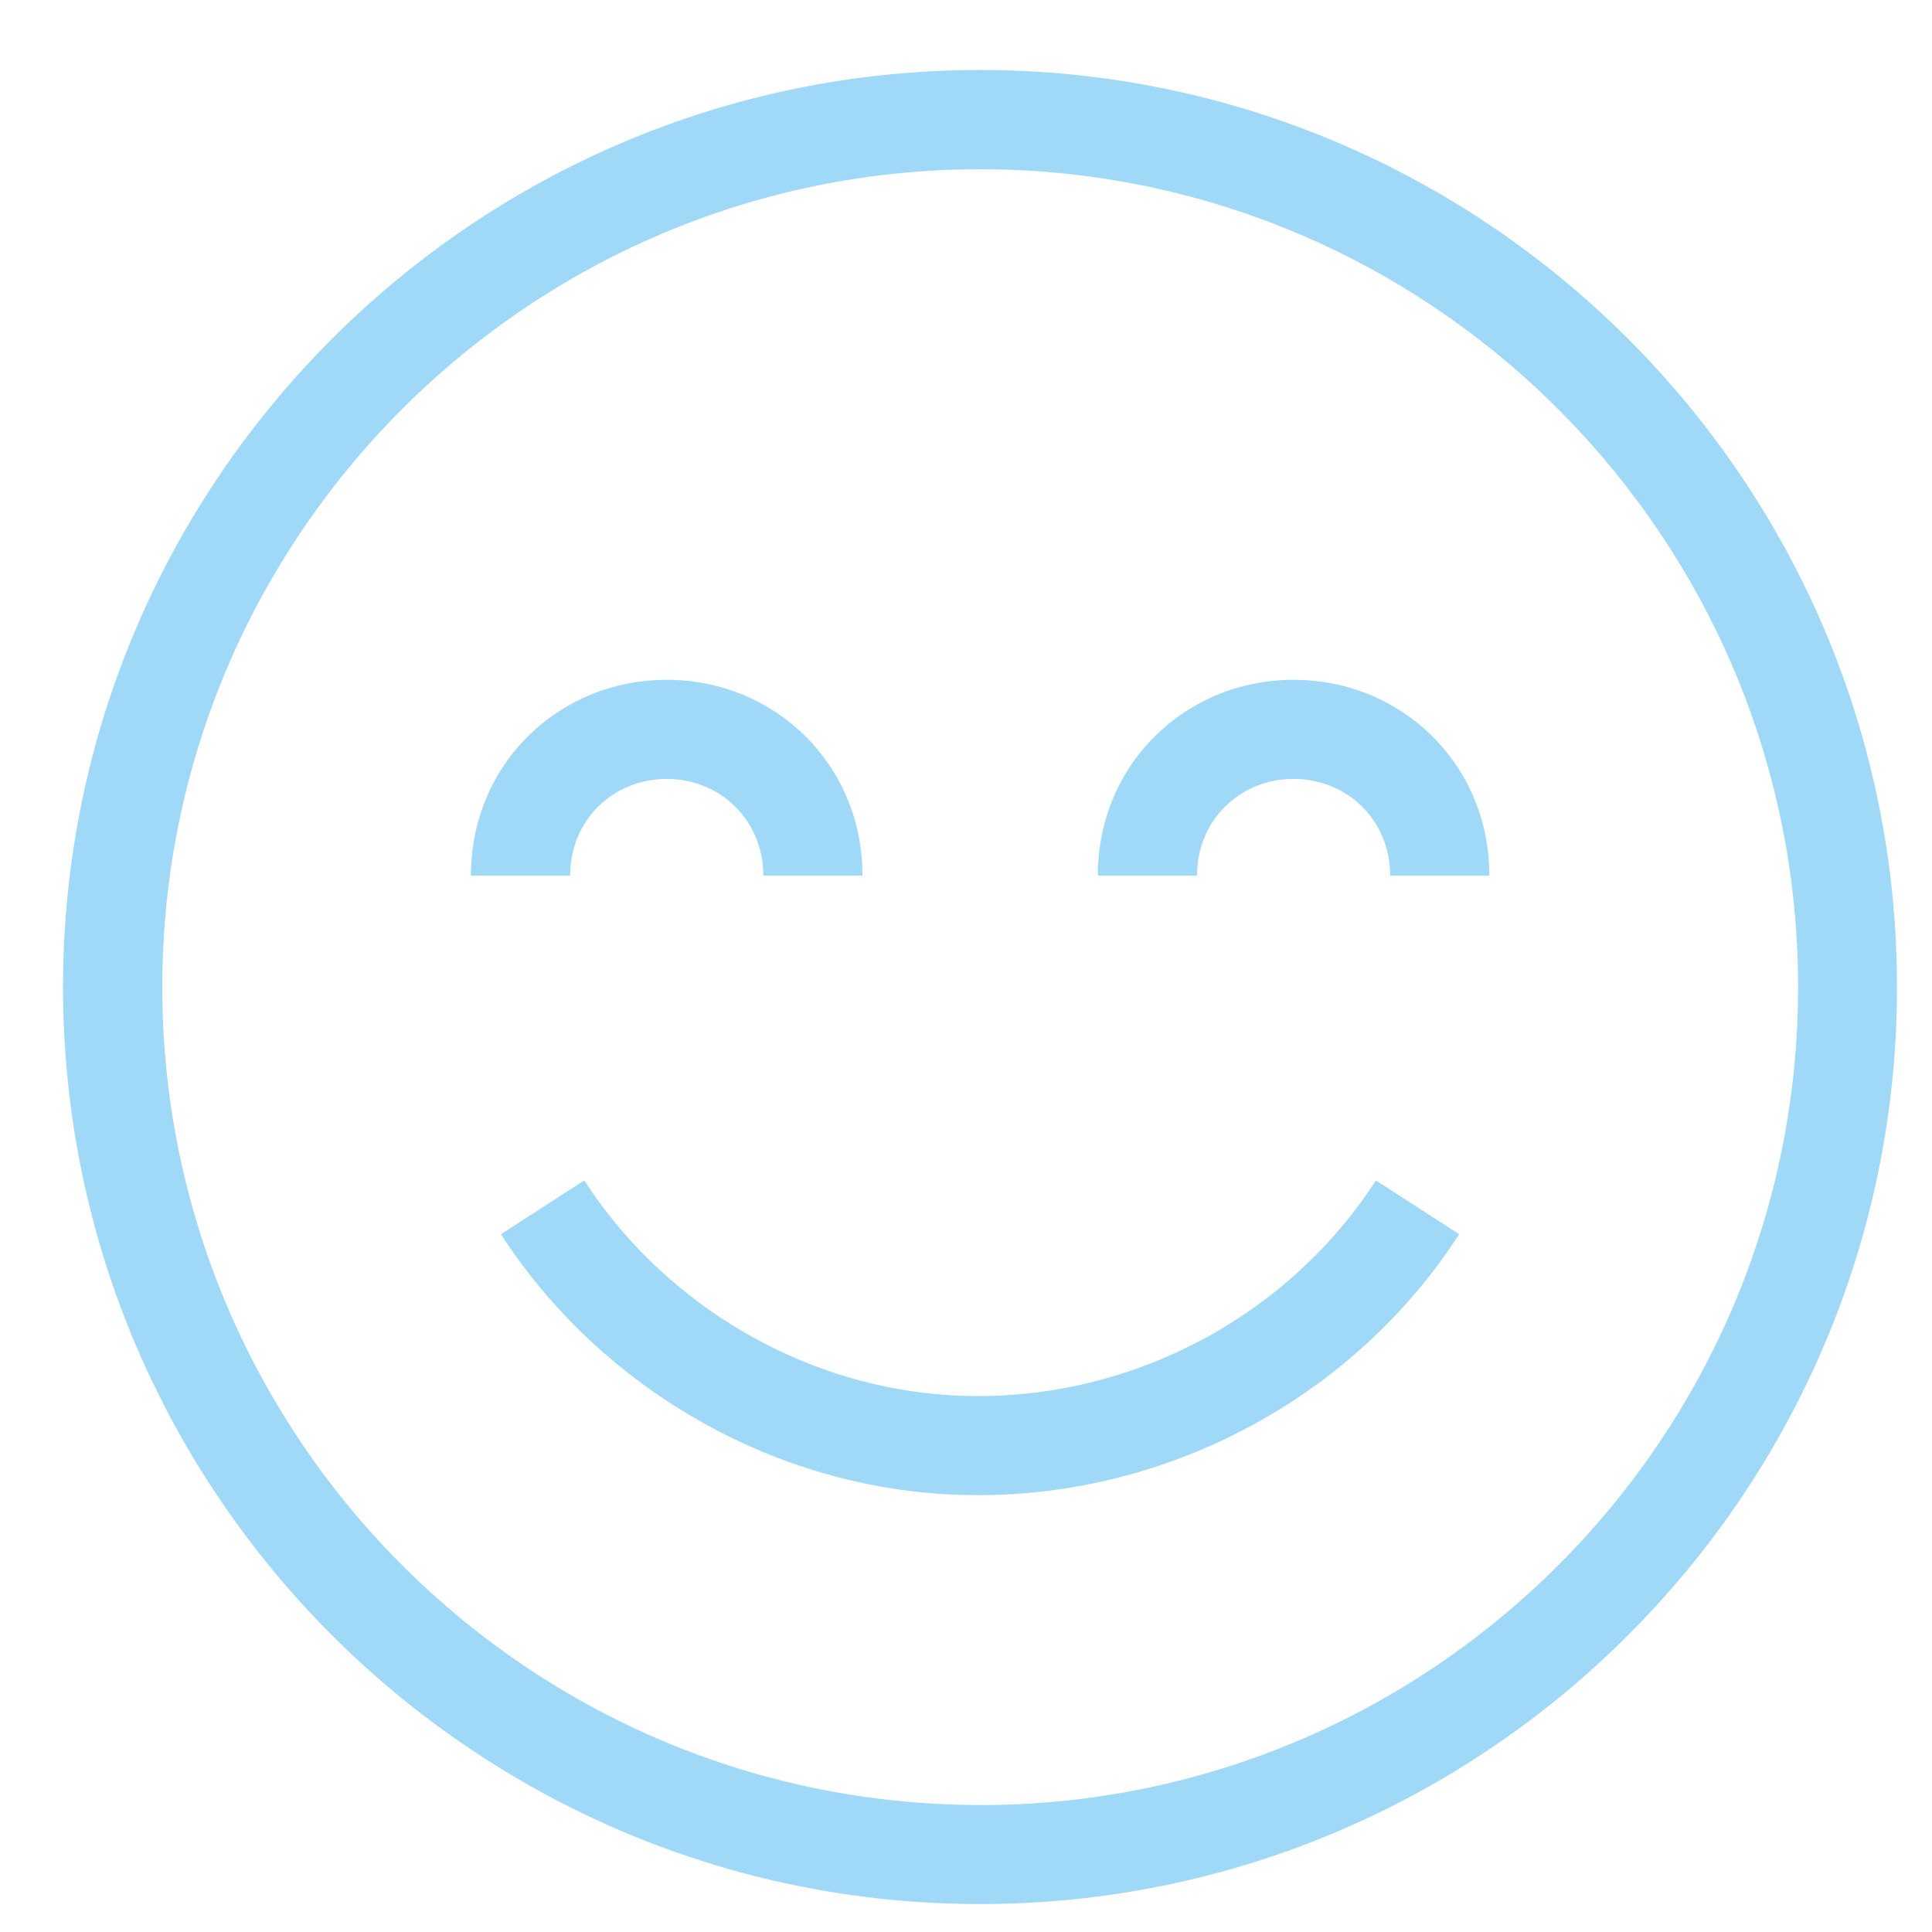<?xml version="1.0" encoding="UTF-8"?>
<svg xmlns="http://www.w3.org/2000/svg" version="1.1" viewBox="0 0 216.44 216.44">
  <defs>
    <style>
      .cls-1 {
        fill: #a0d9f7;
      }
    </style>
  </defs>
  <!-- Generator: Adobe Illustrator 28.6.0, SVG Export Plug-In . SVG Version: 1.2.0 Build 709)  -->
  <g>
    <g id="Calque_1">
      <g>
        <path class="cls-1" d="M109.8,7.84C53.15,7.84,7.06,53.93,7.06,110.58s46.09,102.73,102.73,102.73,102.73-46.09,102.73-102.73S166.45,7.84,109.8,7.84ZM109.8,202.21c-25.17,0-48-10.2-64.57-26.68-6.62-6.58-12.24-14.17-16.61-22.5-6.66-12.7-10.44-27.13-10.44-42.44,0-50.52,41.1-91.63,91.63-91.63,23.96,0,45.81,9.25,62.15,24.37,8.47,7.84,15.47,17.25,20.52,27.76,5.74,11.97,8.96,25.36,8.96,39.5,0,50.52-41.1,91.63-91.63,91.63Z"/>
        <path class="cls-1" d="M74.68,87.26c5.97,0,10.83,4.58,10.83,10.83h11.11c0-12.49-9.84-21.93-21.93-21.93s-21.93,9.44-21.93,21.93h11.11c0-6.25,4.86-10.83,10.83-10.83Z"/>
        <path class="cls-1" d="M144.91,87.26c5.97,0,10.83,4.58,10.83,10.83h11.11c0-12.49-9.84-21.93-21.93-21.93s-21.93,9.44-21.93,21.93h11.11c0-6.25,4.86-10.83,10.83-10.83Z"/>
        <path class="cls-1" d="M109.6,167.5c21.49,0,42.08-10.99,53.87-29.23l-9.33-6.03c-10.83,16.75-30.64,26.1-50.46,23.82-15.45-1.78-29.74-10.69-38.23-23.82l-9.33,6.03c10.27,15.89,27.57,26.66,46.28,28.82,2.4.28,4.8.41,7.19.41Z"/>
      </g>
    </g>
  </g>
</svg>